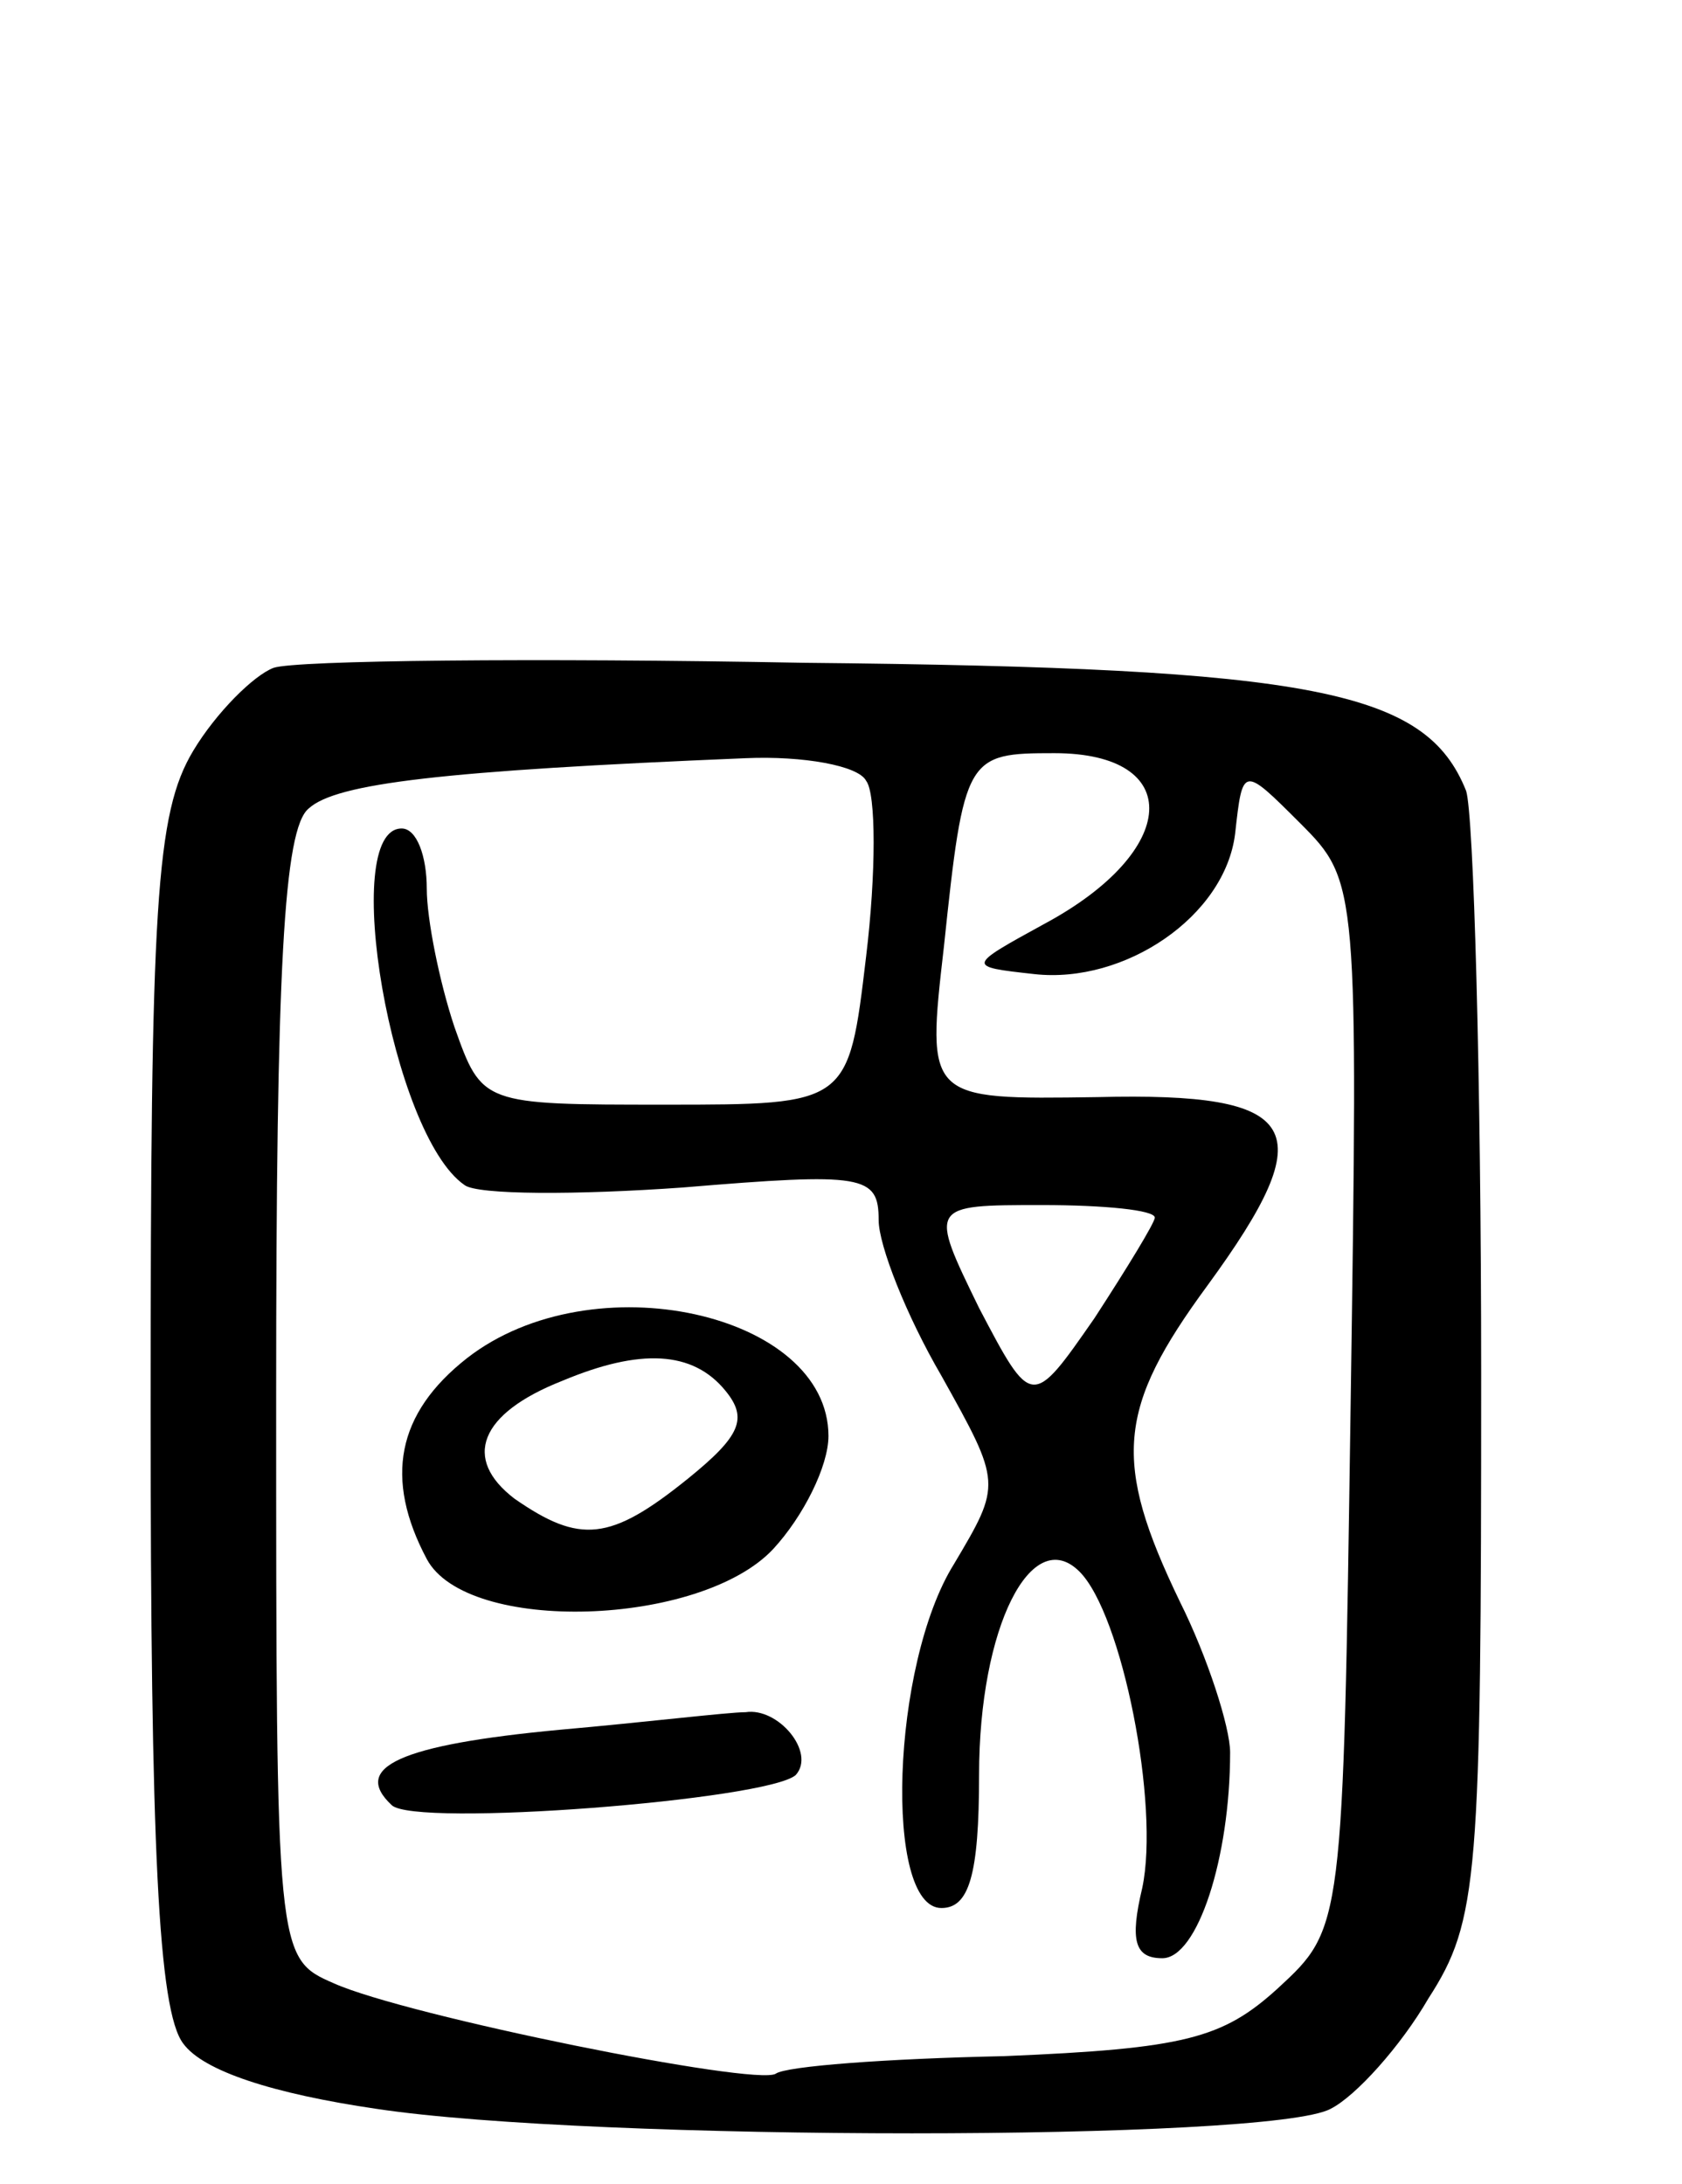 <svg version="1.0" xmlns="http://www.w3.org/2000/svg" width="67" height="87" viewBox="0 0 67 87" ><g transform="translate(0,87) scale(0.1,-0.1)" ><path d="M109 604 c-8 -3 -23 -18 -32 -33 -15 -25 -17 -61 -17 -263 0 -173 3 -239 13 -252 8 -11 36 -20 77 -26 86 -13 356 -13 380 0 10 5 28 25 39 44 20 31 21 48 21 249 0 118 -3 223 -6 232 -16 40 -60 49 -264 51 -107 2 -202 1 -211 -2z m236 -45 c4 -5 4 -37 0 -70 -7 -59 -7 -59 -80 -59 -73 0 -73 0 -84 31 -6 18 -11 43 -11 55 0 13 -4 24 -10 24 -25 0 -4 -122 25 -142 5 -4 45 -4 87 -1 72 6 78 5 78 -13 0 -10 11 -38 25 -62 24 -43 24 -43 5 -75 -25 -40 -28 -137 -5 -137 11 0 15 13 15 53 0 59 21 100 40 81 17 -17 32 -93 25 -126 -5 -21 -3 -28 8 -28 14 0 27 40 27 82 0 10 -9 38 -20 60 -27 56 -25 77 11 126 46 63 38 77 -44 75 -68 -1 -68 -1 -61 60 8 76 9 77 44 77 52 0 50 -39 -4 -68 -31 -17 -31 -17 -4 -20 36 -4 76 23 80 56 3 27 3 27 26 4 23 -23 23 -25 20 -232 -3 -208 -3 -208 -29 -232 -22 -20 -37 -24 -109 -27 -47 -1 -87 -4 -91 -7 -8 -5 -147 23 -176 36 -23 10 -23 11 -23 234 0 170 3 226 13 234 11 10 53 15 174 20 23 1 45 -3 48 -9z m115 -174 c0 -2 -11 -20 -24 -40 -25 -36 -25 -36 -46 4 -20 41 -20 41 25 41 25 0 45 -2 45 -5z"/><path d="M186 329 c-28 -22 -33 -48 -16 -80 16 -30 109 -27 138 4 12 13 22 33 22 45 0 49 -94 70 -144 31z m103 -13 c9 -11 6 -18 -15 -35 -31 -25 -43 -26 -69 -8 -21 16 -14 34 19 47 31 13 52 12 65 -4z"/><path d="M223 181 c-64 -6 -83 -15 -67 -30 9 -9 150 2 161 12 8 9 -7 27 -20 25 -7 0 -40 -4 -74 -7z"/></g></svg> 
